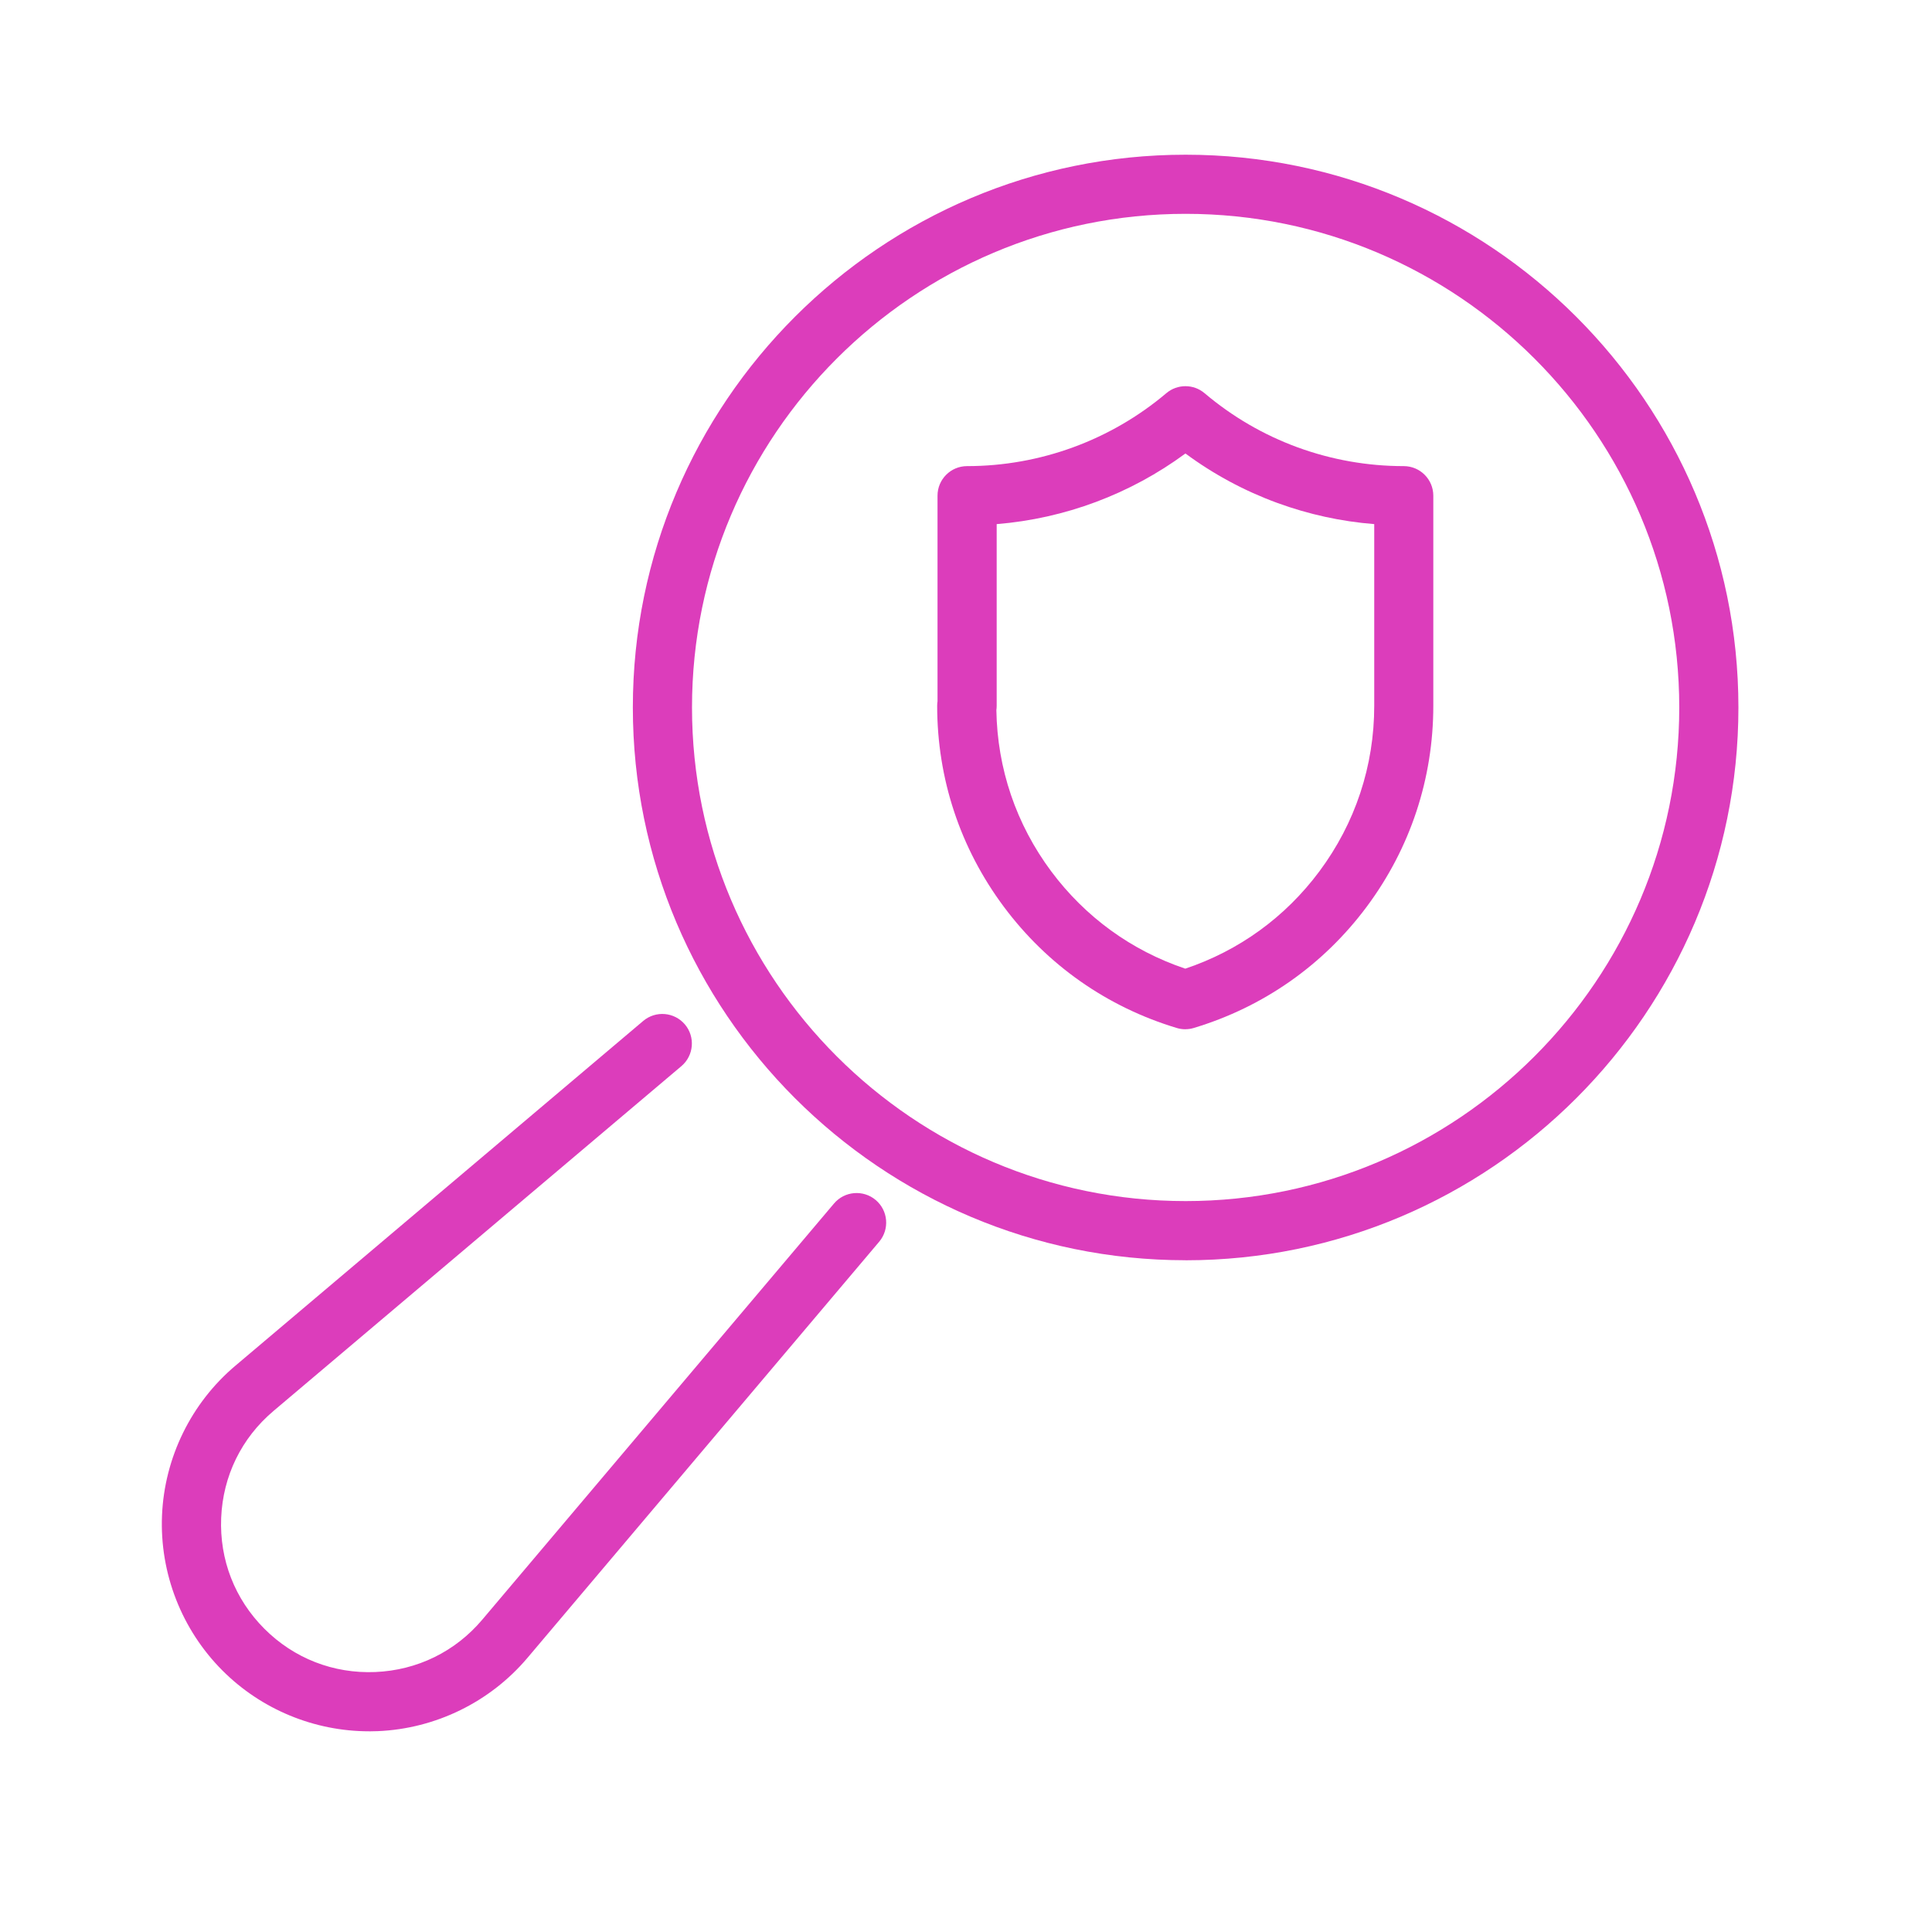 <?xml version="1.0" encoding="UTF-8"?>
<svg id="Layer_1" data-name="Layer 1" xmlns="http://www.w3.org/2000/svg" viewBox="0 0 500 500">
  <defs>
    <style>
      .cls-1 {
        fill: #dc3dbb;
      }
    </style>
  </defs>
  <path class="cls-1" d="M306.75,266.37c-.74,0-1.49-.11-2.21-.33-18.03-5.43-33.5-16.28-44.76-31.39-11.28-15.14-17.24-33.12-17.24-52,0-.39.03-.78.09-1.16v-53.21c0-4.23,3.43-7.65,7.65-7.65,18.86,0,37.17-6.7,51.57-18.88,2.85-2.41,7.03-2.41,9.88,0,7.21,6.1,15.32,10.81,24.08,14.02,8.83,3.22,18.07,4.86,27.48,4.86,4.23,0,7.65,3.43,7.65,7.65v54.37c0,18.88-5.96,36.86-17.22,51.99-11.25,15.11-26.74,25.97-44.78,31.4-.72.22-1.46.32-2.2.32ZM257.86,183.76c.23,15.15,5.12,29.56,14.2,41.75,8.82,11.83,20.77,20.5,34.69,25.18,13.93-4.67,25.89-13.34,34.7-25.18,9.29-12.47,14.2-27.29,14.2-42.85v-47.02c-8.57-.68-16.97-2.52-25.08-5.48-8.5-3.11-16.48-7.4-23.78-12.8-14.26,10.51-31.21,16.85-48.85,18.28v47.03c0,.37-.03.74-.08,1.1ZM250.28,182.66h0,0Z"/>
  <path class="cls-1" d="M306.84,326.15c-78.88,0-143.06-64.18-143.06-143.06S227.96,40.04,306.84,40.04s143.06,64.18,143.06,143.06-64.18,143.06-143.06,143.06ZM306.84,55.34c-70.44,0-127.75,57.31-127.75,127.75s57.31,127.75,127.75,127.75,127.75-57.31,127.75-127.75-57.31-127.75-127.75-127.75Z"/>
  <path class="cls-1" d="M95.53,448.06c-14.17,0-27.89-5.65-37.94-15.71-10.58-10.58-16.29-25.22-15.66-40.17s7.54-29.07,18.97-38.72l105.56-89.24c3.23-2.73,8.06-2.32,10.79.9,2.73,3.23,2.32,8.06-.9,10.79l-105.56,89.24c-8.29,7-13.1,16.83-13.55,27.67s3.52,21.04,11.19,28.71c7.67,7.67,17.86,11.64,28.71,11.19,10.84-.46,20.67-5.27,27.67-13.55l91.03-107.7c2.73-3.23,7.56-3.63,10.79-.91,3.23,2.73,3.63,7.56.91,10.79l-91.03,107.7c-9.66,11.43-23.77,18.34-38.72,18.97-.74.03-1.49.05-2.23.05Z"/>
</svg>